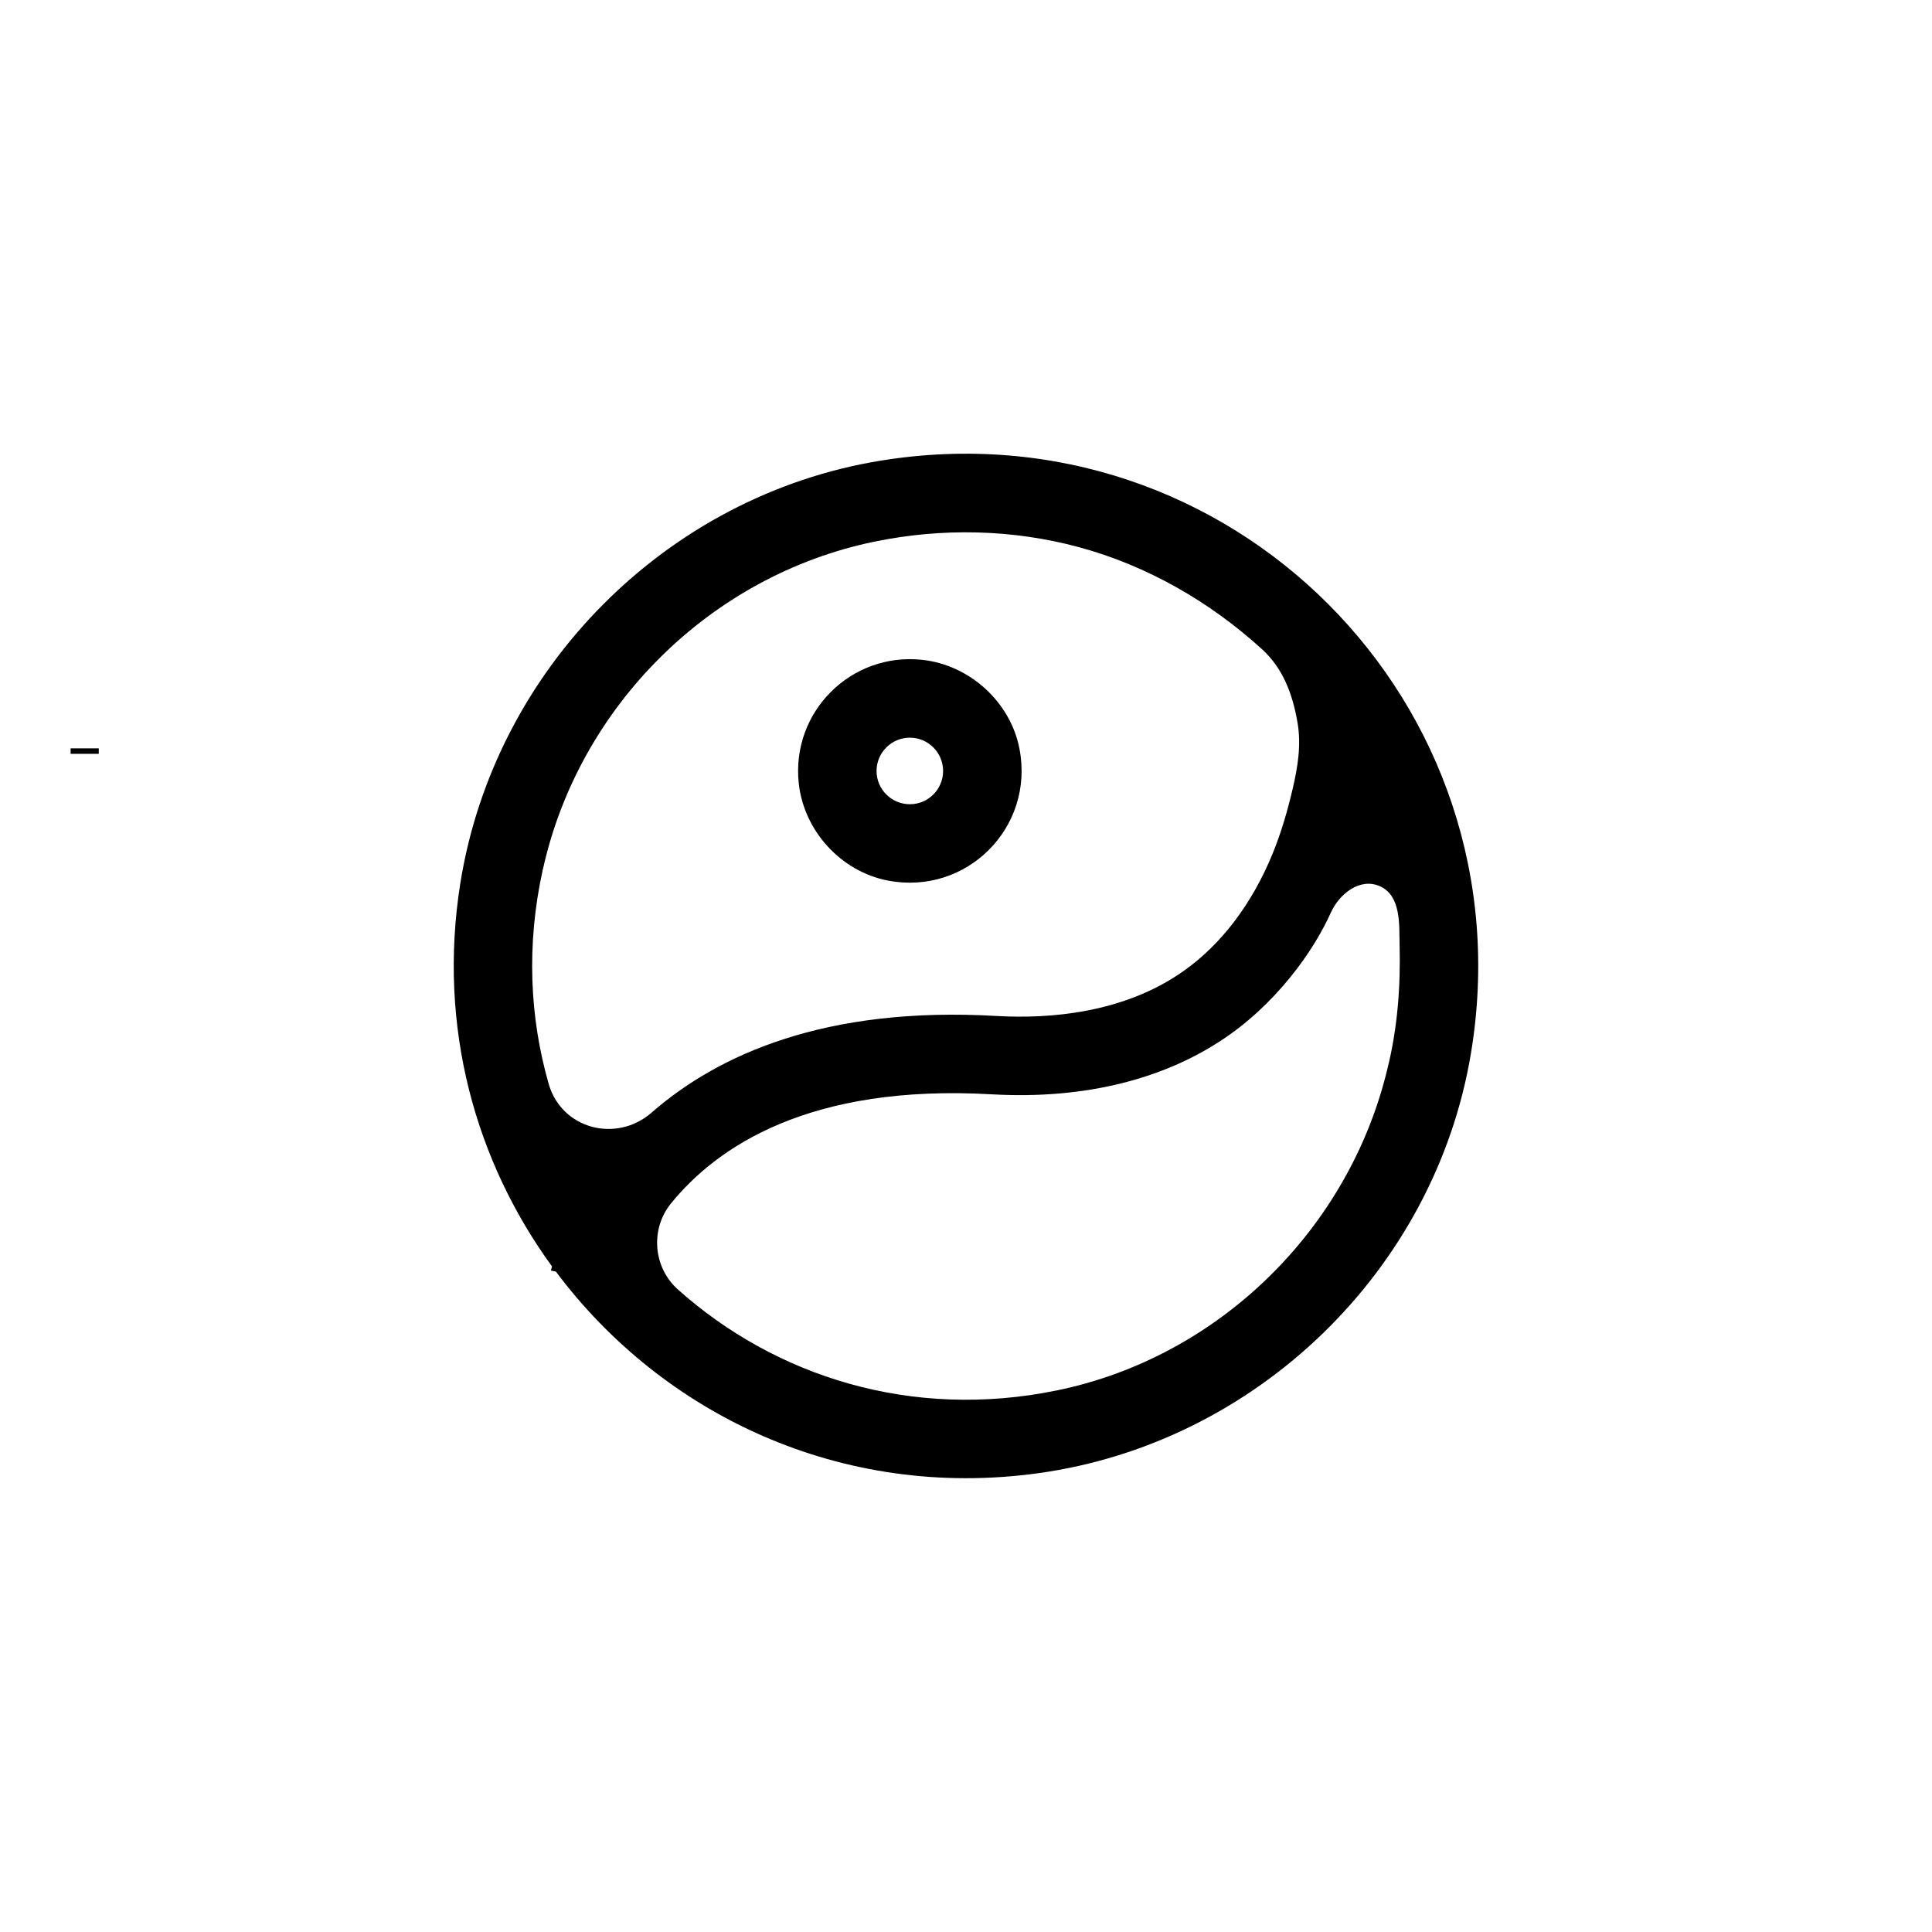 <?xml version="1.0" encoding="UTF-8"?>
<svg data-bbox="11.11 71.387 221.481 161.2" viewBox="0 0 303.99 303.99" xmlns="http://www.w3.org/2000/svg" data-type="shape">
    <g>
        <path d="M15.54 117.75v.86h-4.43v-.86h4.43z"/>
        <path d="M138.51 72.49c-33.71 5.5-60.74 32.81-66.09 66.55-3.58 22.61 2.43 43.73 14.43 60.22-.1.38-.16.63-.16.66l.78.16c16.79 22.47 44.92 36 75.9 31.72 34.3-4.74 62.38-31.89 68.07-66.04 9.18-55.05-37.91-102.25-92.93-93.27ZM85.42 136.8c5.67-25.69 26.37-46.25 52.14-51.57 10.62-2.19 21.7-1.97 32.19.86 10.71 2.89 20.63 8.6 28.81 16.05 3.36 3.06 4.83 7.14 5.59 11.51.62 3.55.05 7.02-.76 10.48-.82 3.51-1.83 6.99-3.21 10.33-3.21 7.78-8 14.1-13.86 18.26-9.47 6.75-21.28 7.61-29.5 7.14-27.06-1.57-43.91 6.14-54.29 15.2-5.56 4.85-14.17 2.58-16.2-4.52-2.99-10.44-3.54-21.89-.92-33.75Zm80.9 81.97c-22.92 4.71-44.35-2.21-59.65-15.87-3.88-3.46-4.39-9.46-1.12-13.51 7.22-8.92 21.79-18.87 50.58-17.2 14.6.82 27.55-2.42 37.36-9.4 4.07-2.89 7.63-6.47 10.64-10.44 2.08-2.76 3.88-5.68 5.31-8.83 1.27-2.8 4.55-5.54 7.76-4.04 3.3 1.55 2.94 6.14 3.02 9.15.17 6.51-.32 13.14-1.9 19.47-6.03 25.29-26.54 45.44-52 50.67Z"/>
        <path d="M139.69 138.55c12.38 2.39 23.11-8.34 20.72-20.72-1.42-7.38-7.83-13.21-15.31-14.01-11.22-1.21-20.63 8.21-19.42 19.42.8 7.48 6.63 13.88 14.01 15.31Zm3.47-22.48c2.89 0 5.23 2.35 5.23 5.24s-2.34 5.23-5.23 5.23-5.24-2.34-5.24-5.23 2.35-5.24 5.24-5.24Z"/>
    </g>
</svg>
